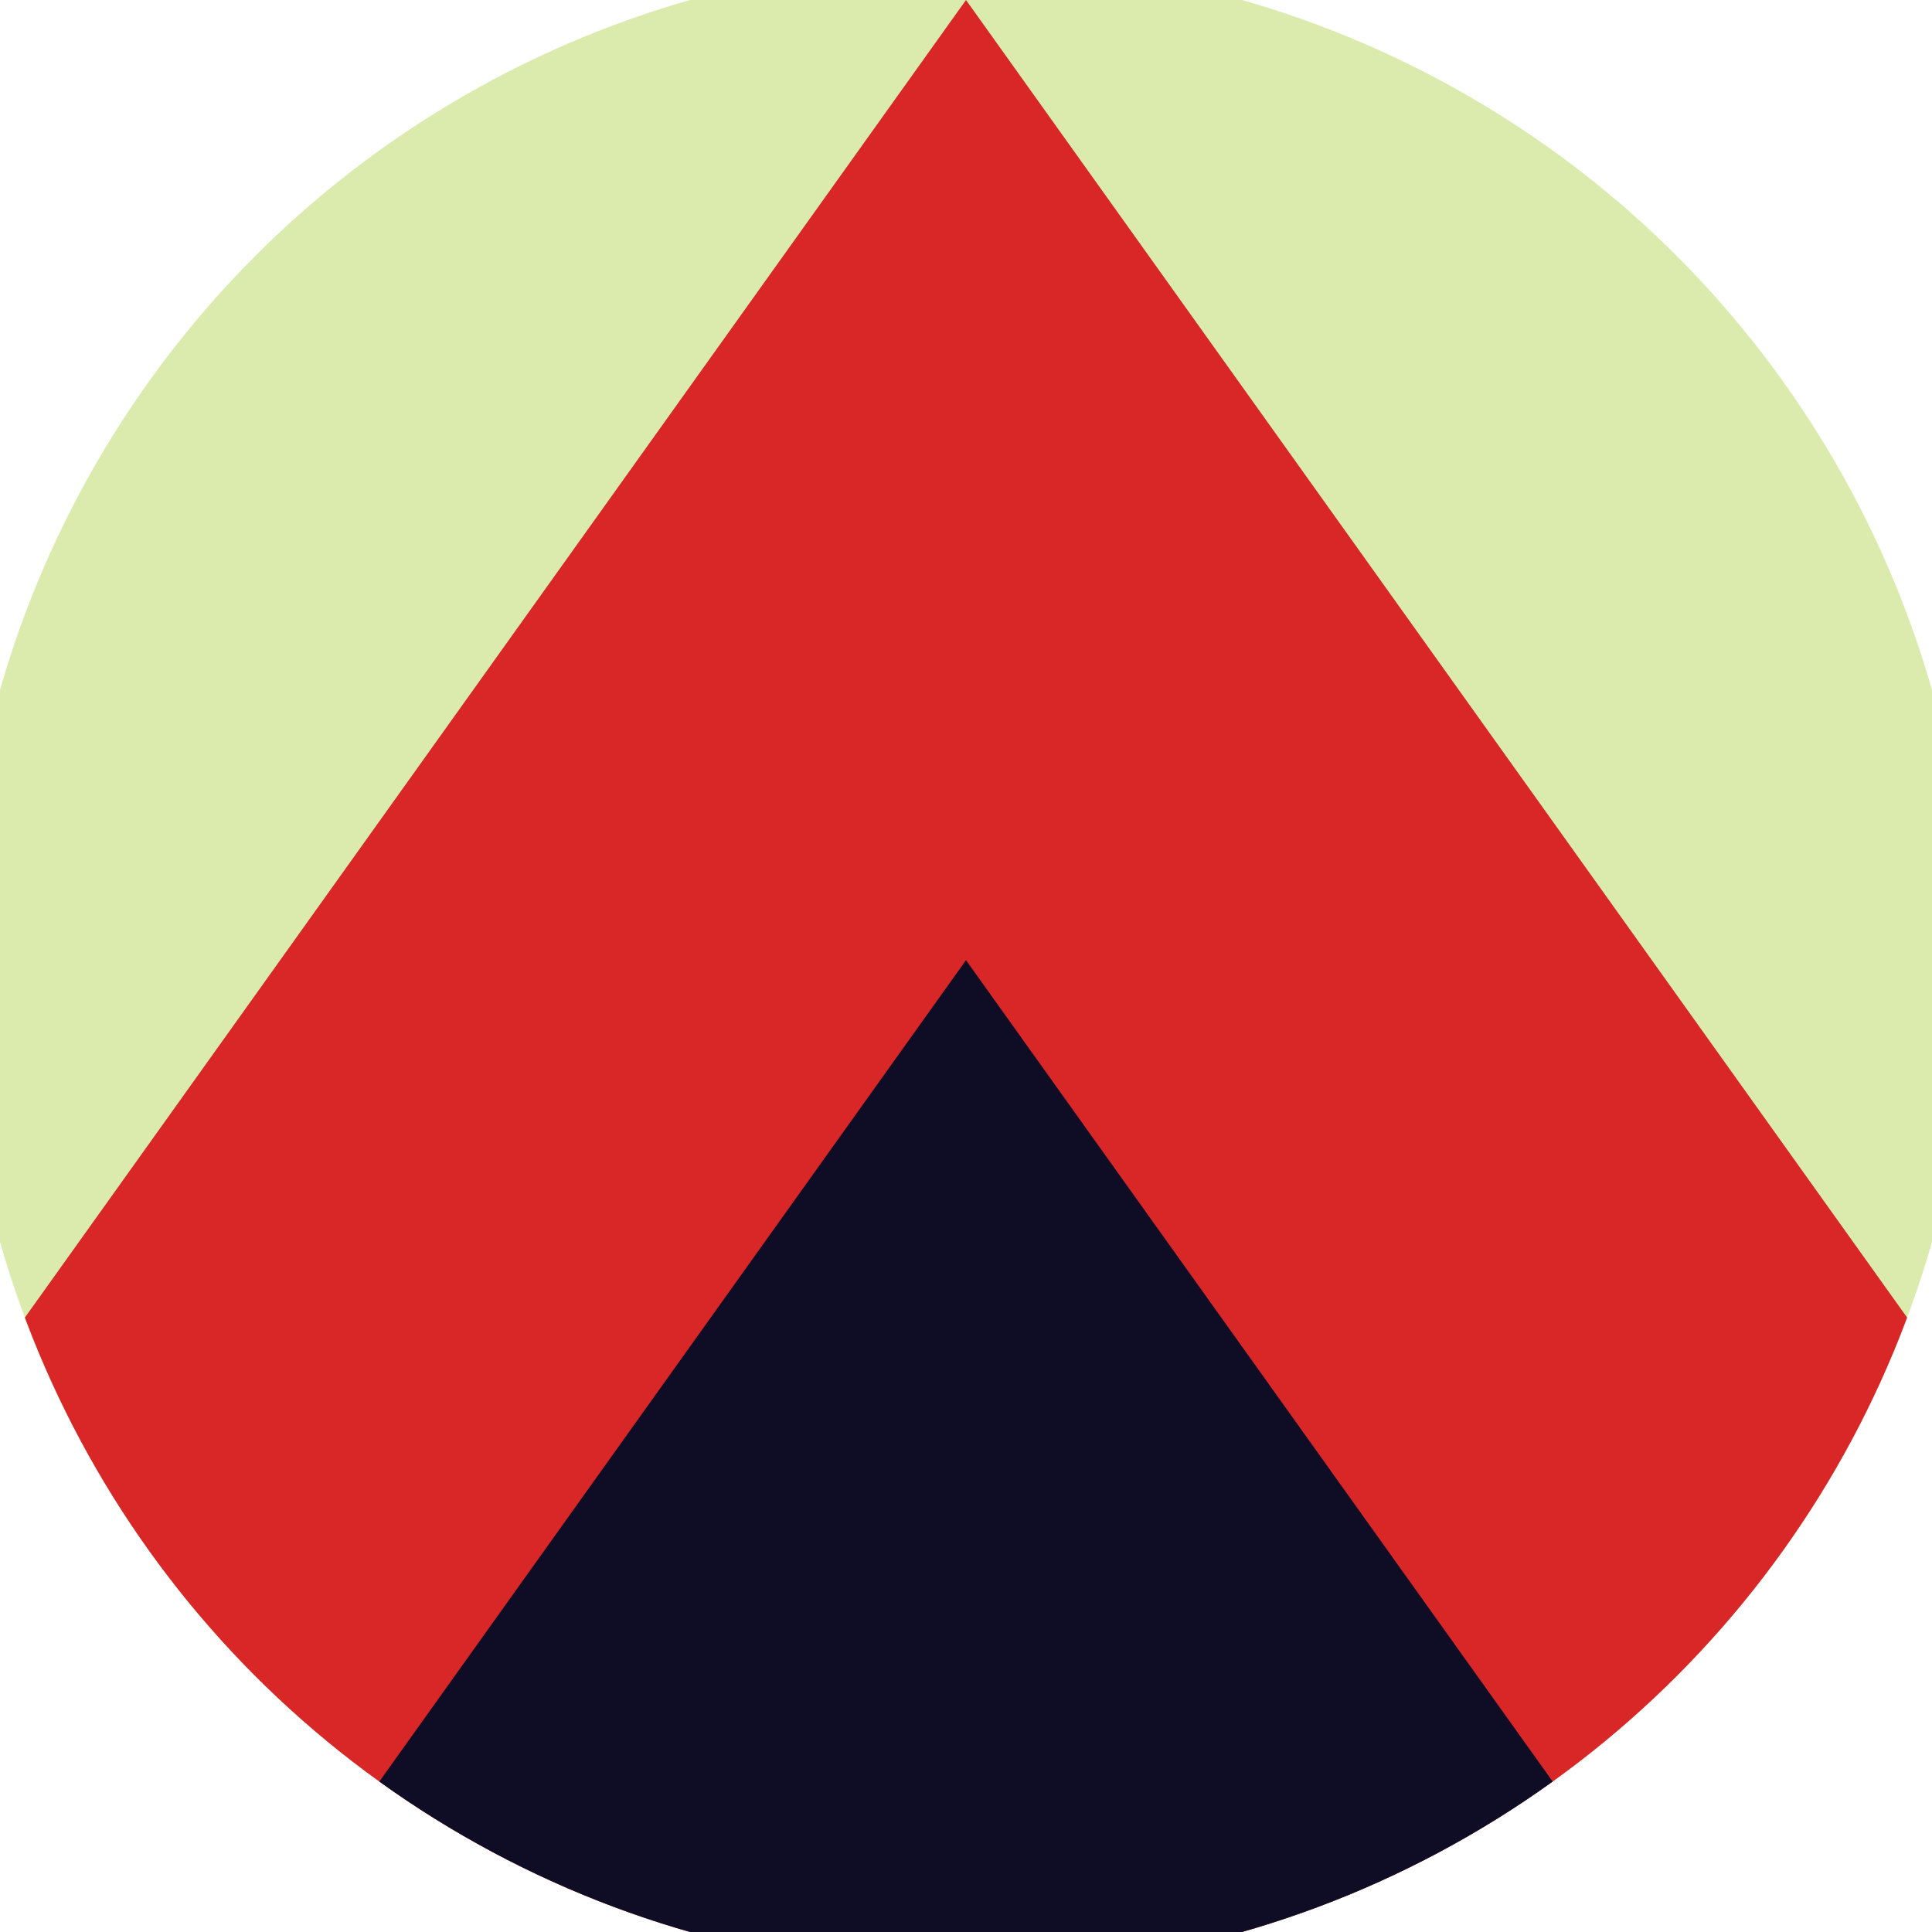 <svg xmlns="http://www.w3.org/2000/svg" width="128" height="128" viewBox="0 0 100 100" shape-rendering="geometricPrecision">
                            <defs>
                                <clipPath id="clip">
                                    <circle cx="50" cy="50" r="52" />
                                    <!--<rect x="0" y="0" width="100" height="100"/>-->
                                </clipPath>
                            </defs>
                            <g transform="rotate(0 50 50)">
                            <rect x="0" y="0" width="100" height="100" fill="#daebad" clip-path="url(#clip)"/><path d="M 50 0 L 100 70 V 101 H 0 V 70 Z" fill="#d92626" clip-path="url(#clip)"/><path d="M 50 49.7 L 100 119.7 V 101 H 0 V 119.7 Z" fill="#0f0d26" clip-path="url(#clip)"/></g></svg>